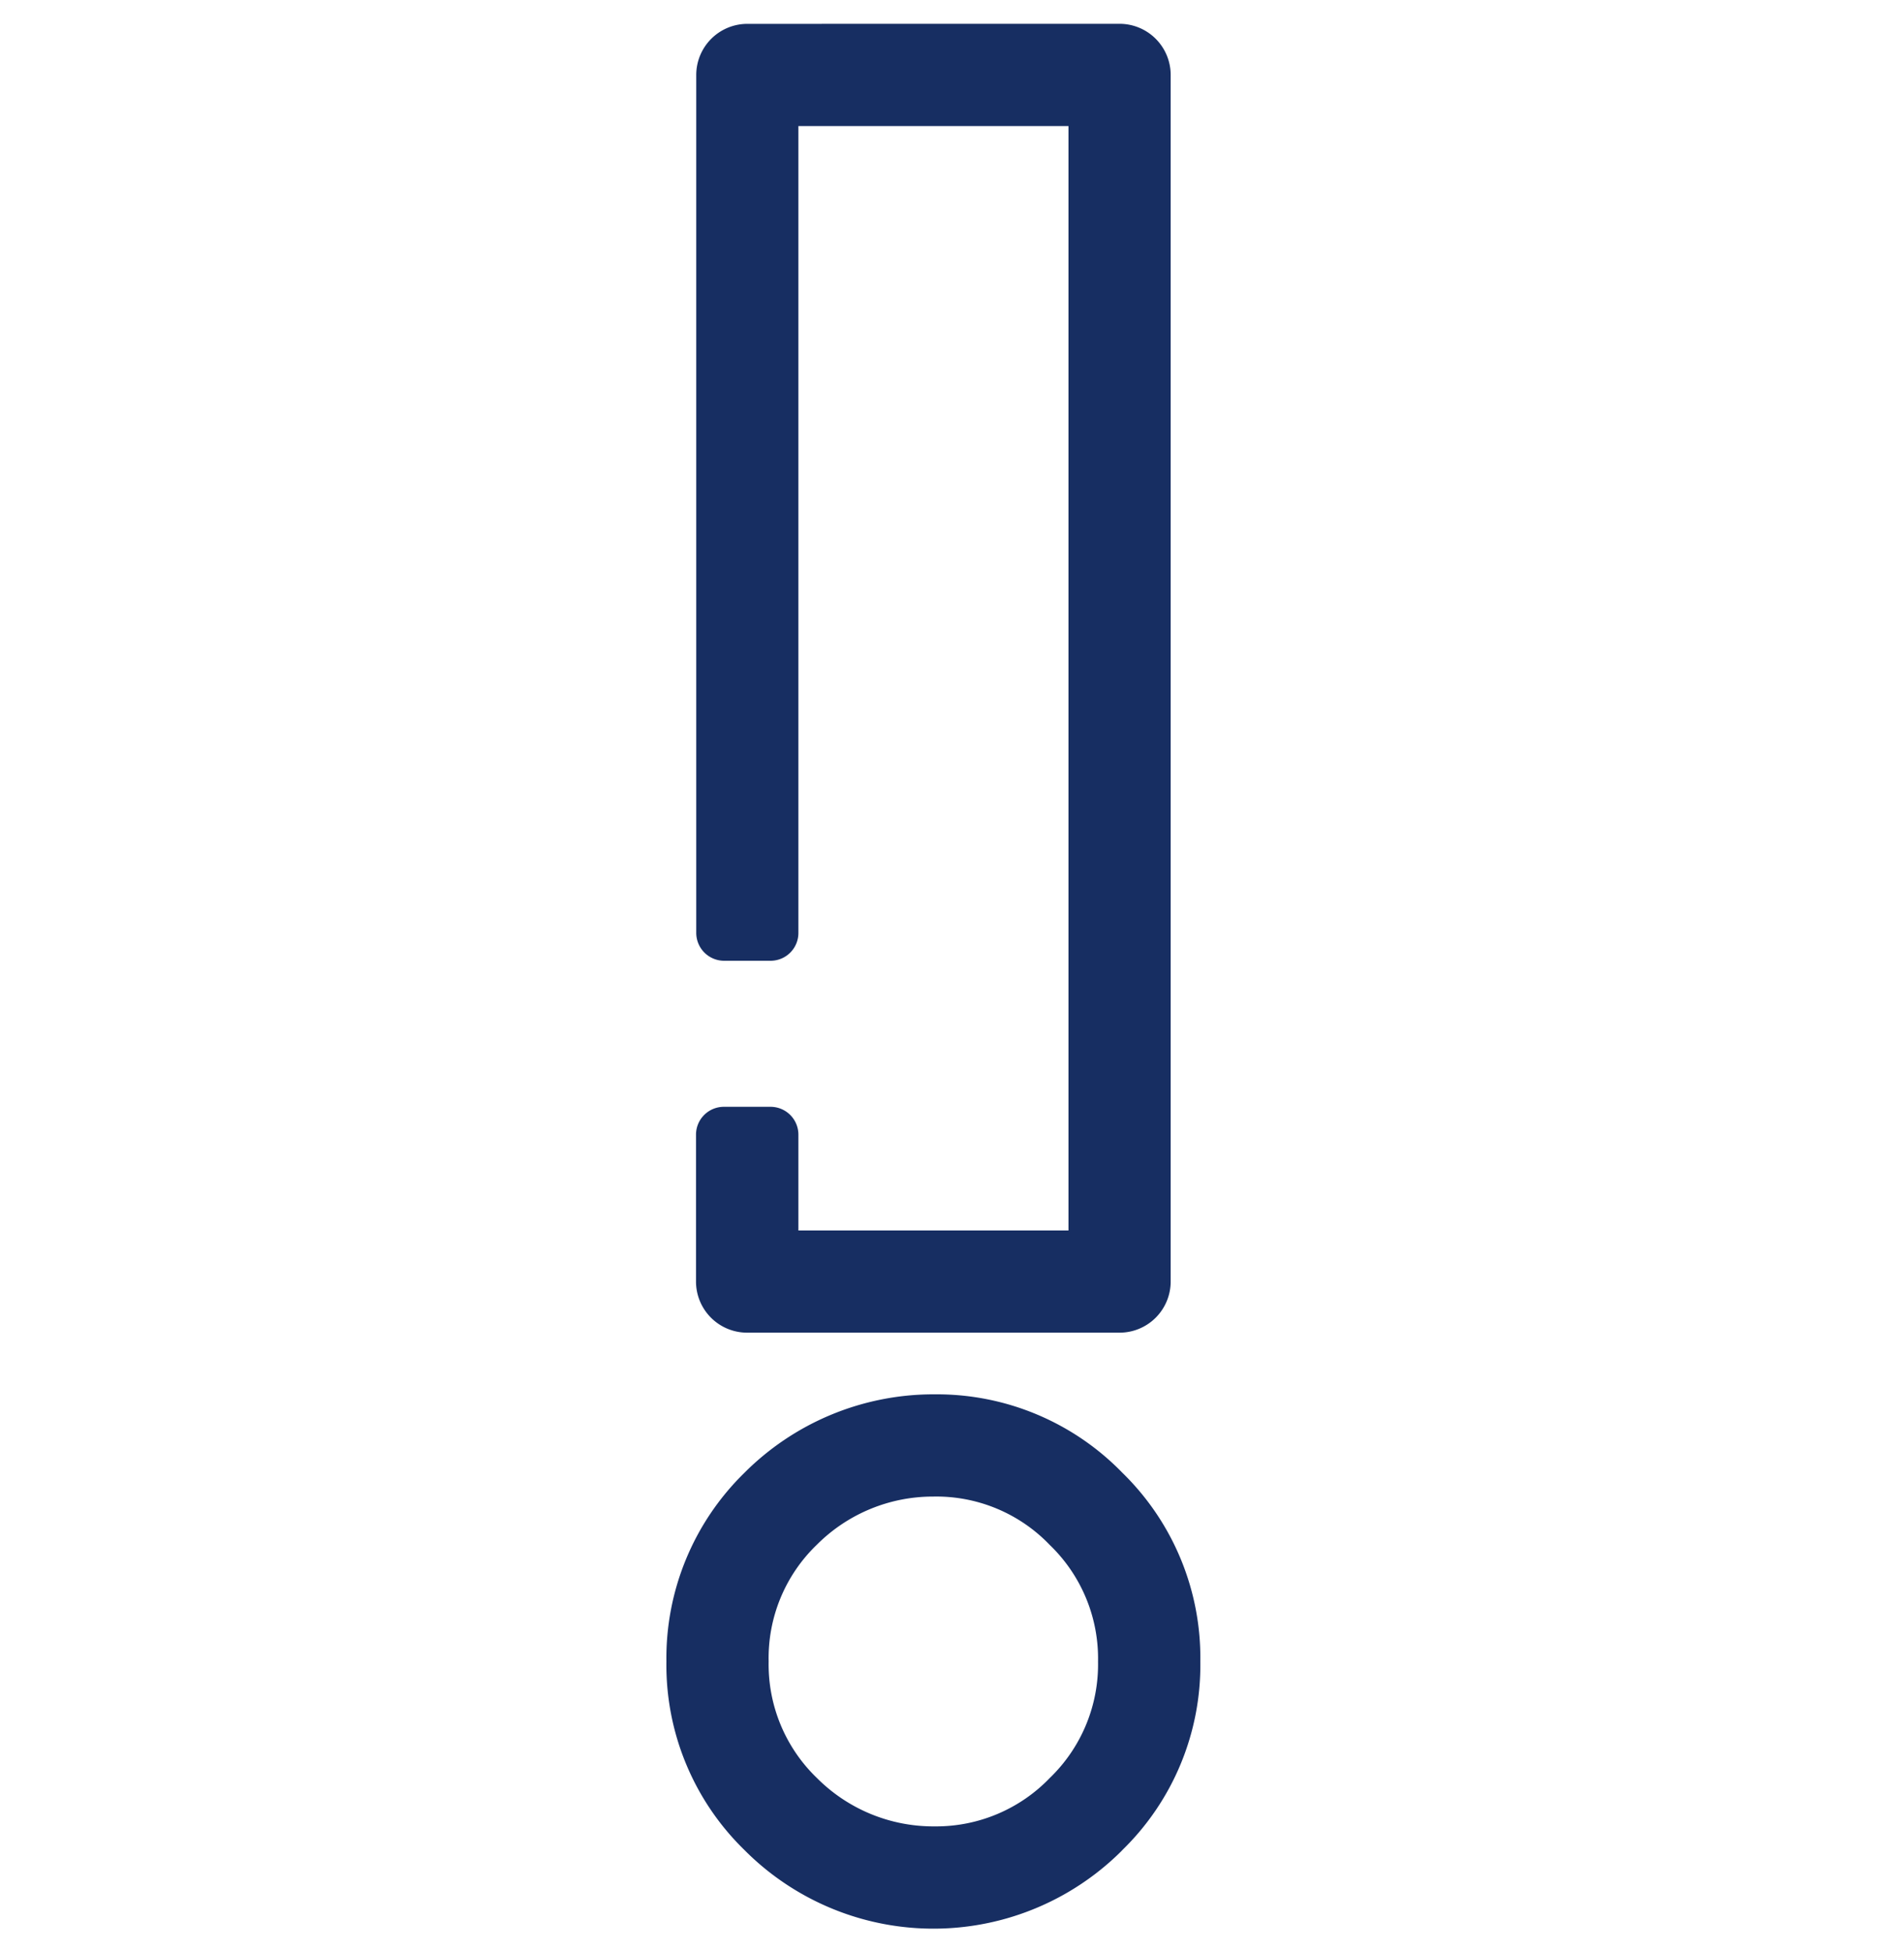 <svg xmlns="http://www.w3.org/2000/svg" width="40" height="41" viewBox="0 0 40 41">
  <g id="picto-attention" transform="translate(0 0.5)">
    <rect id="Rectangle_1471" data-name="Rectangle 1471" width="40" height="40" transform="translate(0 0)" fill="none" opacity="0.35"/>
    <path id="icon-attention" d="M-6963.476-4405.326a1.074,1.074,0,0,1-1.073-1.073v-25.34a1.074,1.074,0,0,1,1.073-1.073h7.826a1.074,1.074,0,0,1,1.073,1.073v3.087a.585.585,0,0,1-.586.583h-.98a.585.585,0,0,1-.585-.583v-2.014h-5.674v23.193h5.674v-16.944a.584.584,0,0,1,.58-.585h.981a.586.586,0,0,1,.585.585v18.017a1.074,1.074,0,0,1-1.073,1.073Zm-.056-30.426a5.427,5.427,0,0,1-1.64-3.965,5.422,5.422,0,0,1,1.64-3.962l.009-.011a5.6,5.6,0,0,1,7.926.011,5.423,5.423,0,0,1,1.642,3.962,5.439,5.439,0,0,1-1.633,3.956,5.612,5.612,0,0,1-3.977,1.654h-.076A5.43,5.43,0,0,1-6963.532-4435.752Zm1.523-6.412a3.311,3.311,0,0,0-1.014,2.442,3.311,3.311,0,0,0,1.014,2.452,3.3,3.3,0,0,0,2.452,1.016,3.444,3.444,0,0,0,2.44-1.01,3.3,3.3,0,0,0,1.014-2.453,3.309,3.309,0,0,0-1.014-2.447,3.453,3.453,0,0,0-2.44-1.016h-.063A3.312,3.312,0,0,0-6962.009-4442.164Z" transform="translate(-6939.955 -4405.326) rotate(180)" fill="#172e62" stroke="rgba(0,0,0,0)" stroke-width="1"/>
  </g>
</svg>
